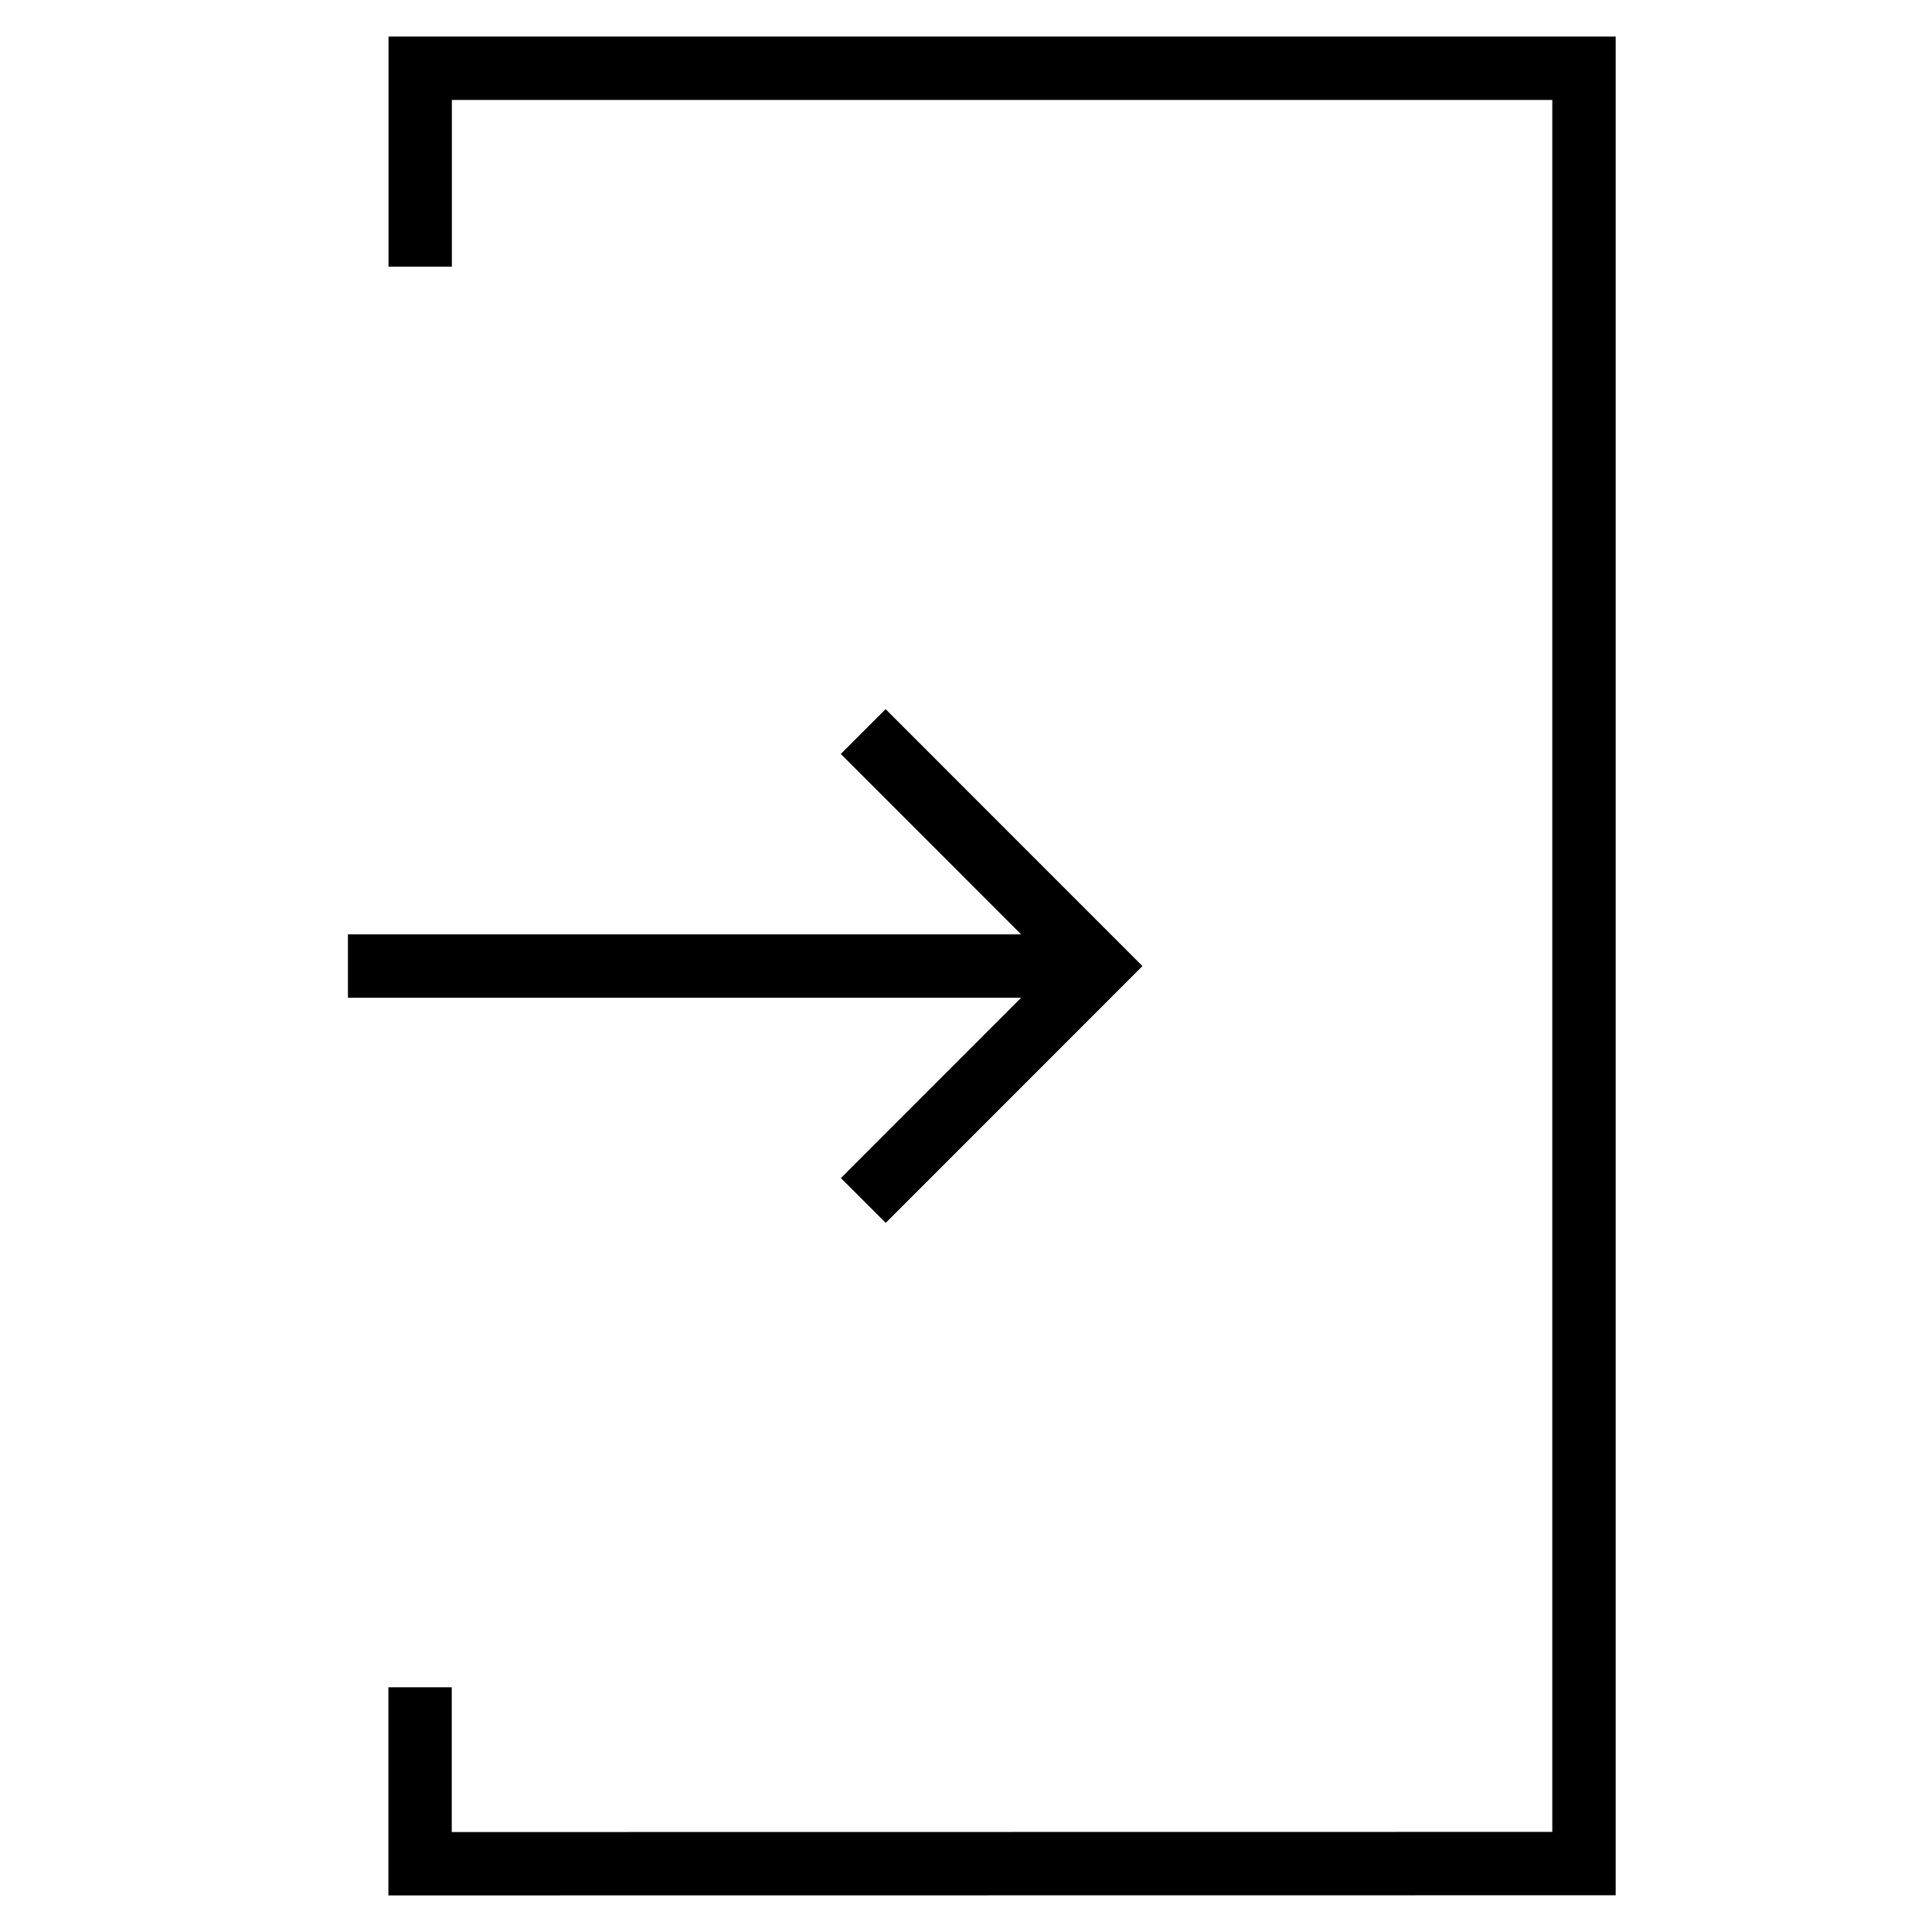 <svg xmlns="http://www.w3.org/2000/svg" fill="#000000" width="800px" height="800px" version="1.1" viewBox="144 144 512 512">
 <g>
  <path d="m246.96 153.69v60.977h16.793v-44.184h291.62v458.99l-291.65 0.039v-38.367h-16.793v55.16l325.24-0.039v-492.57z"/>
  <path d="m366.85 456.2 11.879 11.875 68.031-68.062-68.059-68.078-11.879 11.871 47.797 47.812h-178.41v16.793h178.41z"/>
 </g>
</svg>
